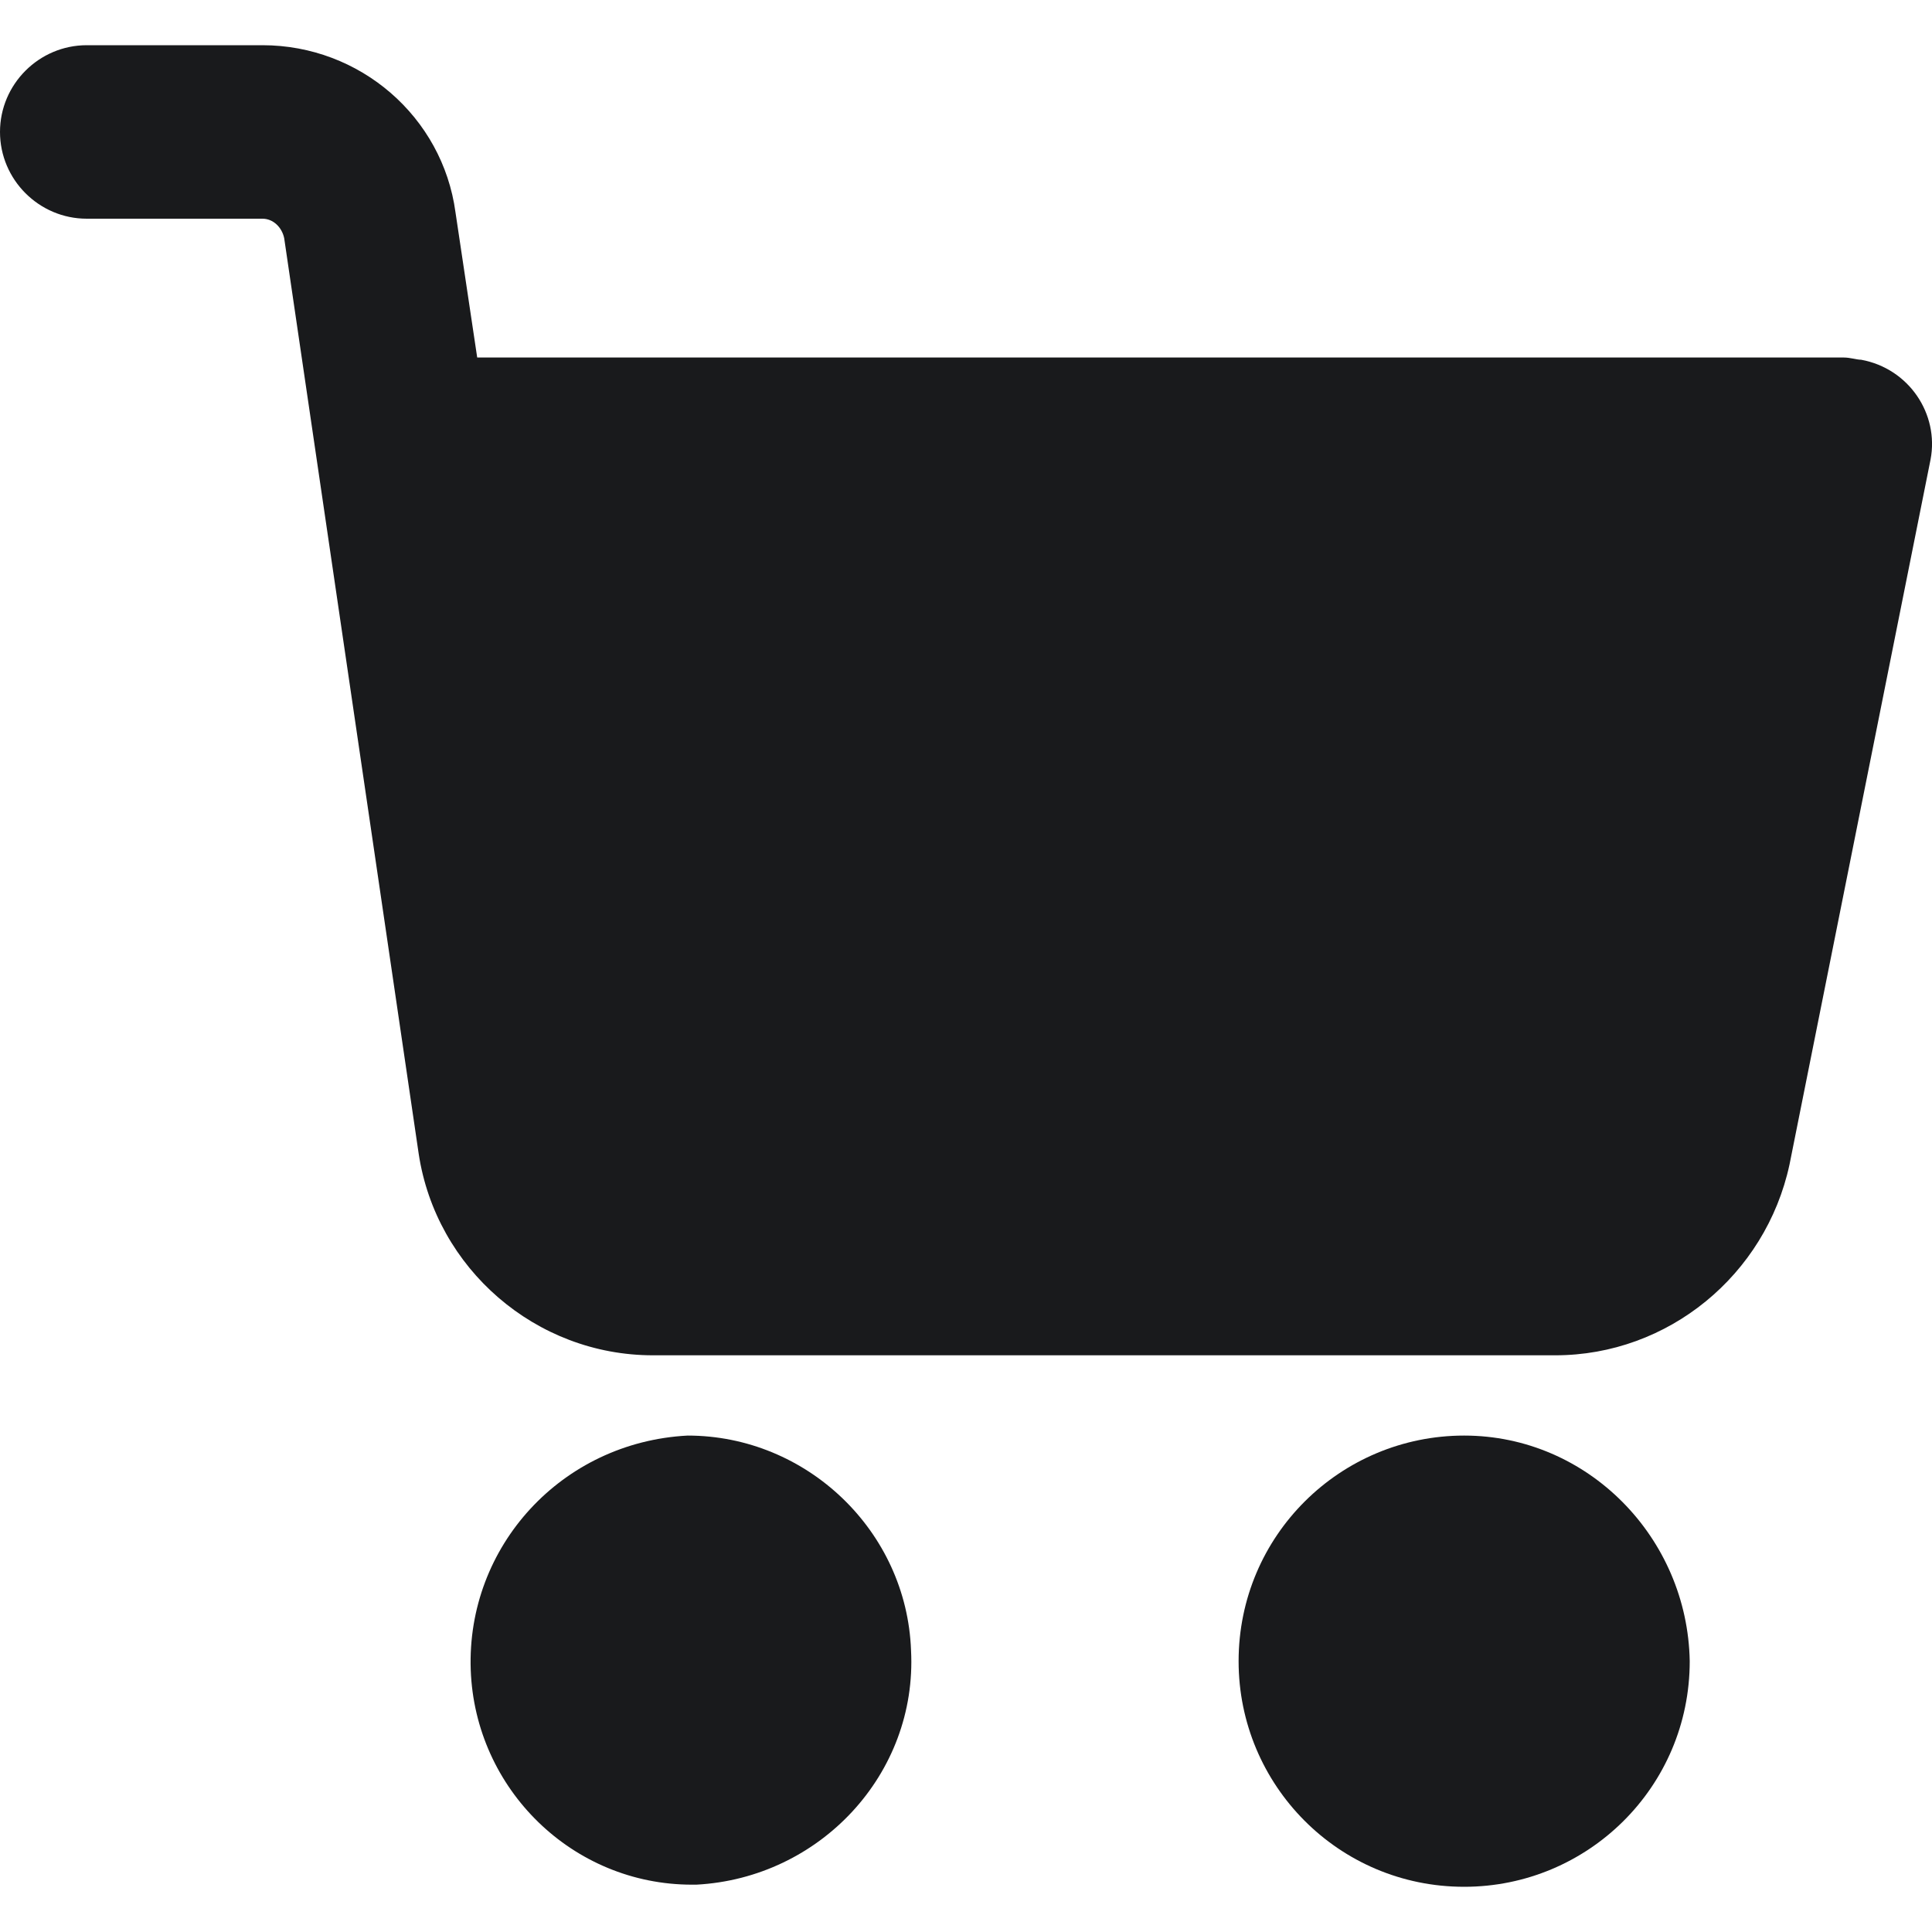 <svg width="20" height="20" viewBox="0 0 20 20" fill="none" xmlns="http://www.w3.org/2000/svg">
<g clip-path="url(#clip0_1_84)">
<path d="M15.157 14.861C13.877 14.861 12.822 15.894 12.822 17.197C12.822 18.477 13.855 19.532 15.157 19.532C16.437 19.532 17.492 18.499 17.492 17.197C17.47 15.917 16.437 14.861 15.157 14.861Z" fill="#191A1C"/>
<path d="M19.266 3.724C19.221 3.724 19.154 3.701 19.087 3.701H4.94L4.715 2.197C4.581 1.209 3.727 0.468 2.717 0.468H0.898C0.404 0.468 0 0.872 0 1.366C0 1.86 0.404 2.264 0.898 2.264H2.717C2.829 2.264 2.919 2.354 2.942 2.466L4.334 11.942C4.513 13.132 5.546 14.03 6.759 14.03H16.1C17.268 14.03 18.278 13.2 18.525 12.055L19.985 4.757C20.075 4.285 19.76 3.814 19.266 3.724Z" fill="#191A1C"/>
<path d="M9.431 17.084C9.386 15.85 8.353 14.861 7.118 14.861C5.816 14.929 4.828 16.007 4.873 17.287C4.918 18.522 5.928 19.51 7.163 19.51H7.208C8.488 19.442 9.498 18.364 9.431 17.084Z" fill="#191A1C"/>
</g>
<defs>
<clipPath id="clip0_1_84">
<rect width="20" height="20" fill="white"/>
</clipPath>
</defs>
</svg>
